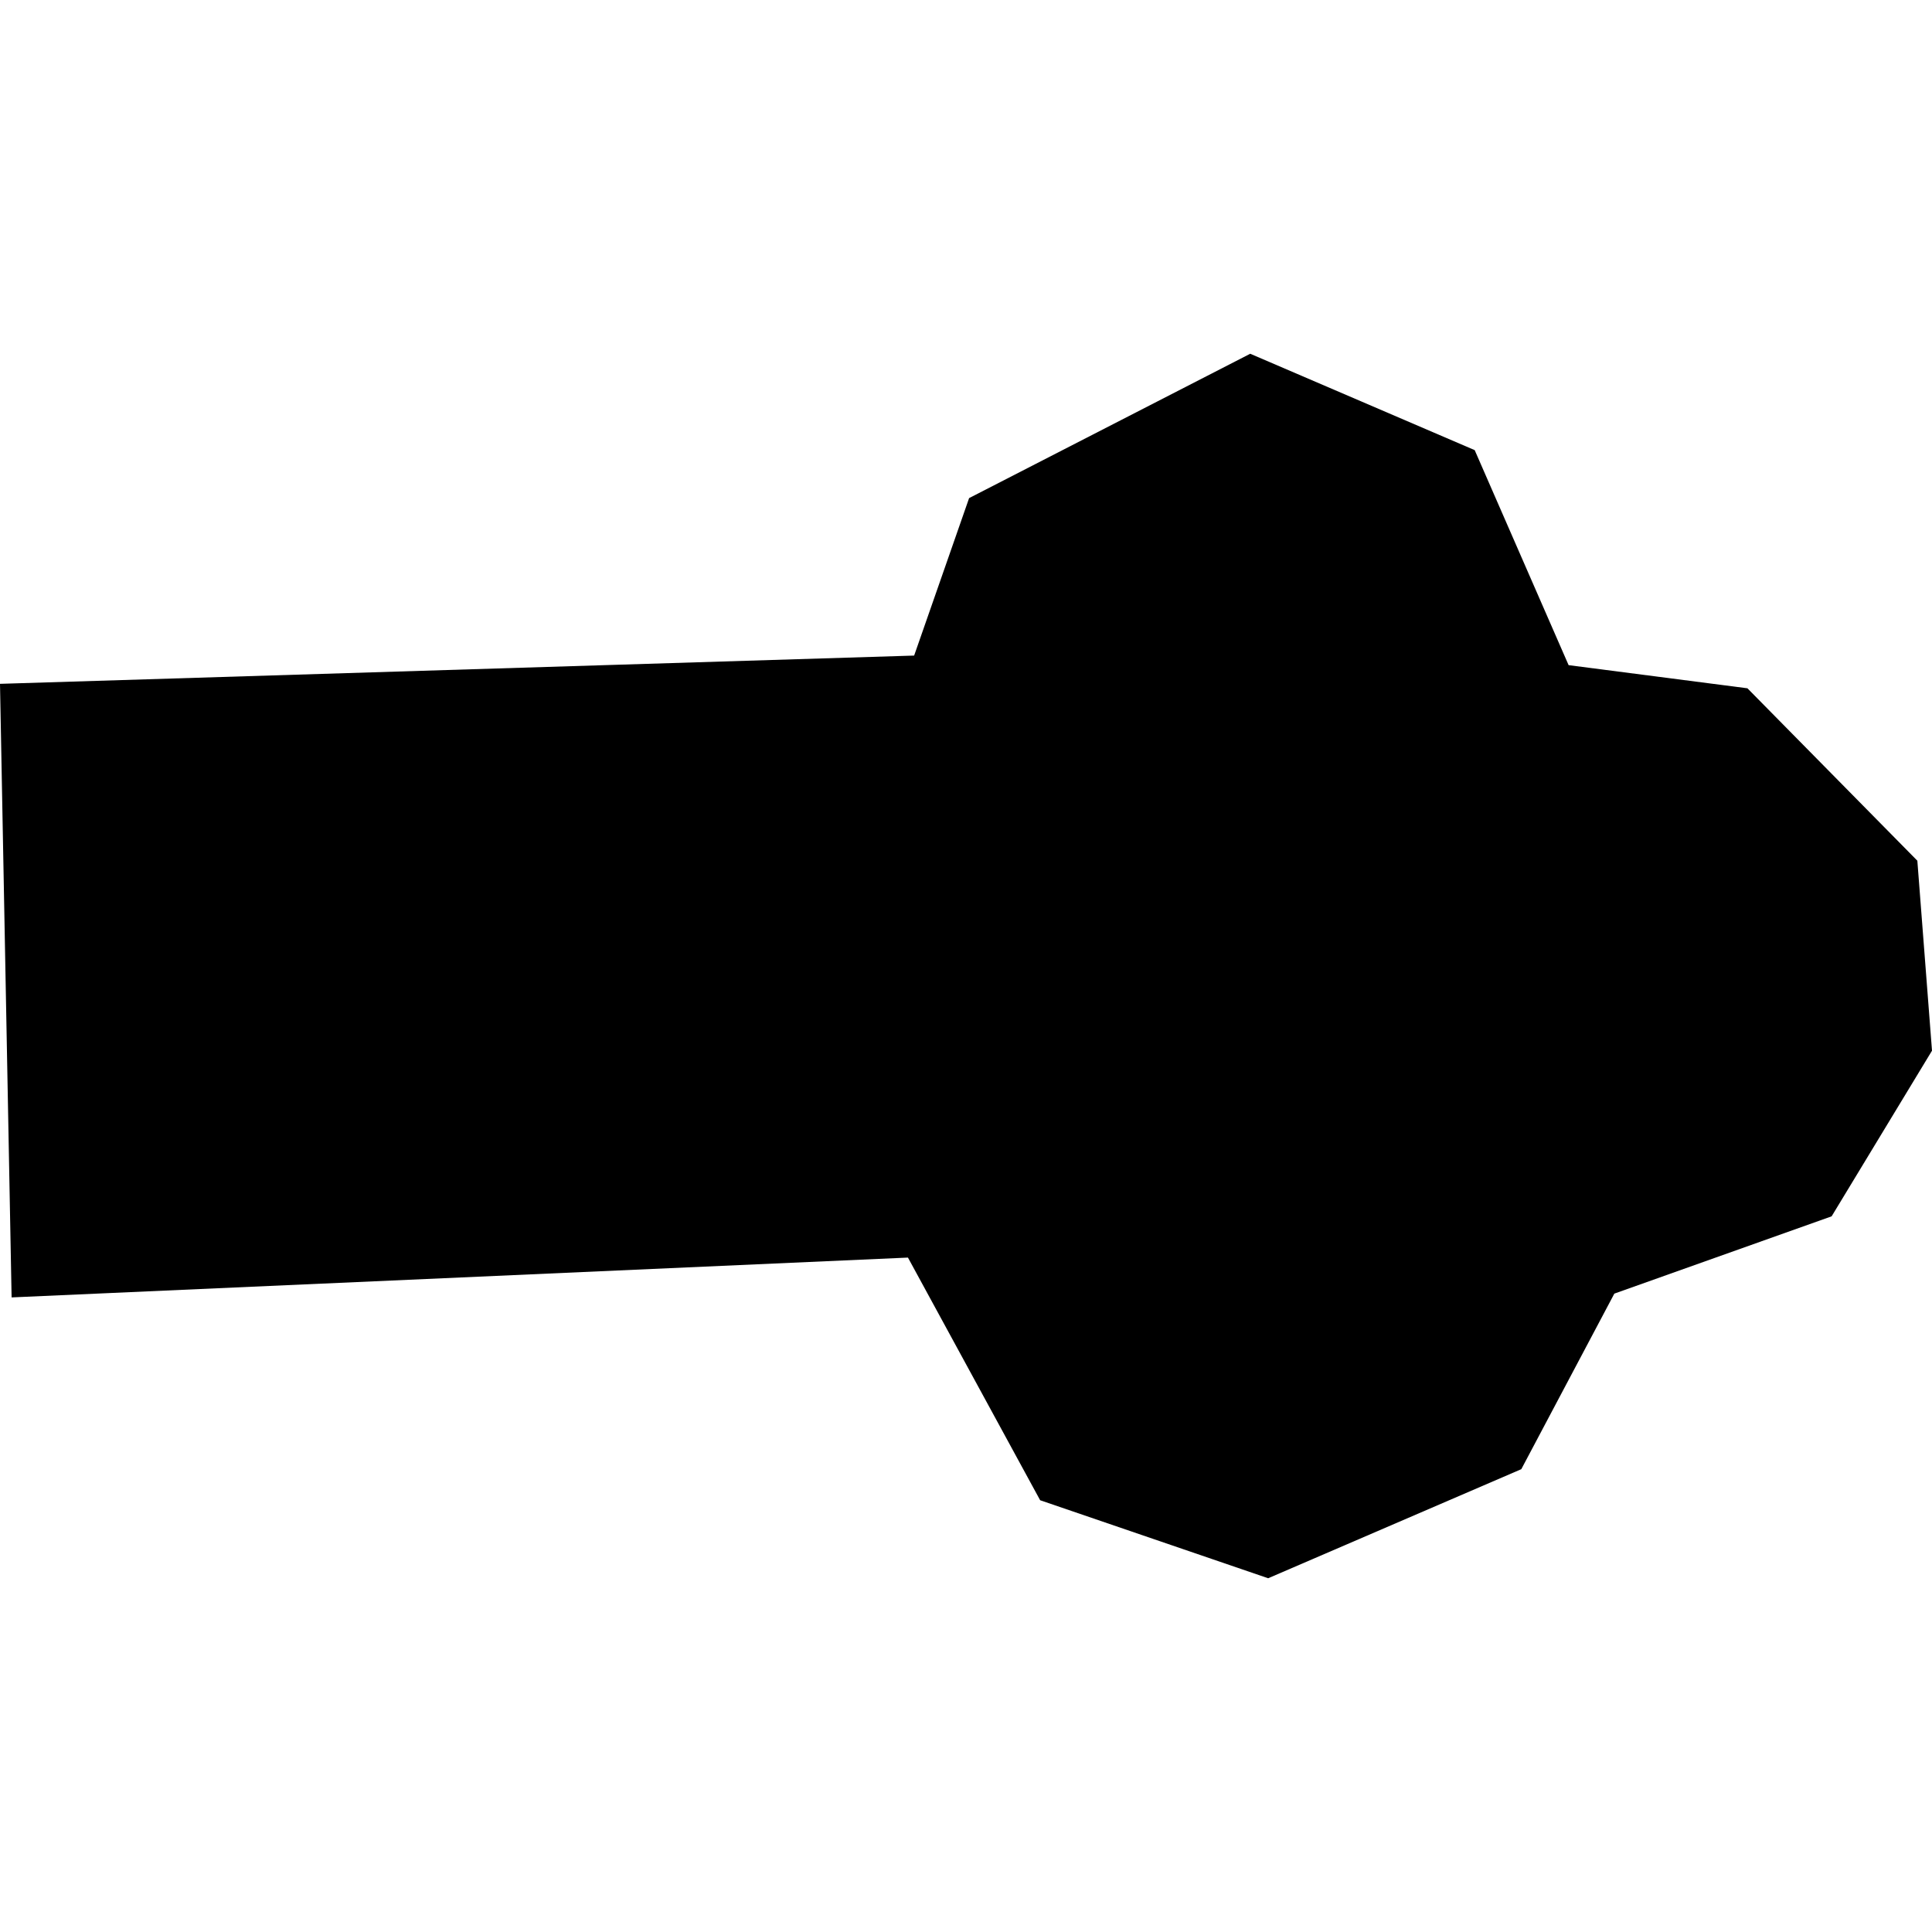 <?xml version="1.0" encoding="utf-8" standalone="no"?>
<!DOCTYPE svg PUBLIC "-//W3C//DTD SVG 1.1//EN"
  "http://www.w3.org/Graphics/SVG/1.1/DTD/svg11.dtd">
<!-- Created with matplotlib (https://matplotlib.org/) -->
<svg height="288pt" version="1.1" viewBox="0 0 288 288" width="288pt" xmlns="http://www.w3.org/2000/svg" xmlns:xlink="http://www.w3.org/1999/xlink">
 <defs>
  <style type="text/css">
*{stroke-linecap:butt;stroke-linejoin:round;}
  </style>
 </defs>
 <g id="figure_1">
  <g id="patch_1">
   <path d="M 0 288 
L 288 288 
L 288 0 
L 0 0 
z
" style="fill:none;opacity:0;"/>
  </g>
  <g id="axes_1">
   <g id="PatchCollection_1">
    <path clip-path="url(#p472d5d12ca)" d="M 0 101.938 
L 136.27 97.725 
L 144.463 74.252 
L 186.369 52.733 
L 219.83 67.1 
L 233.829 99.152 
L 260.485 102.602 
L 285.815 128.304 
L 288 156.625 
L 273.037 181.316 
L 240.647 192.838 
L 226.779 219.008 
L 189.044 235.267 
L 155.052 223.637 
L 135.347 187.466 
L 1.73 193.402 
L 0 101.938 
"/>
   </g>
  </g>
 </g>
 <defs>
  <clipPath id="p472d5d12ca">
   <rect height="182.533" width="288" x="0" y="52.733"/>
  </clipPath>
 </defs>
</svg>
